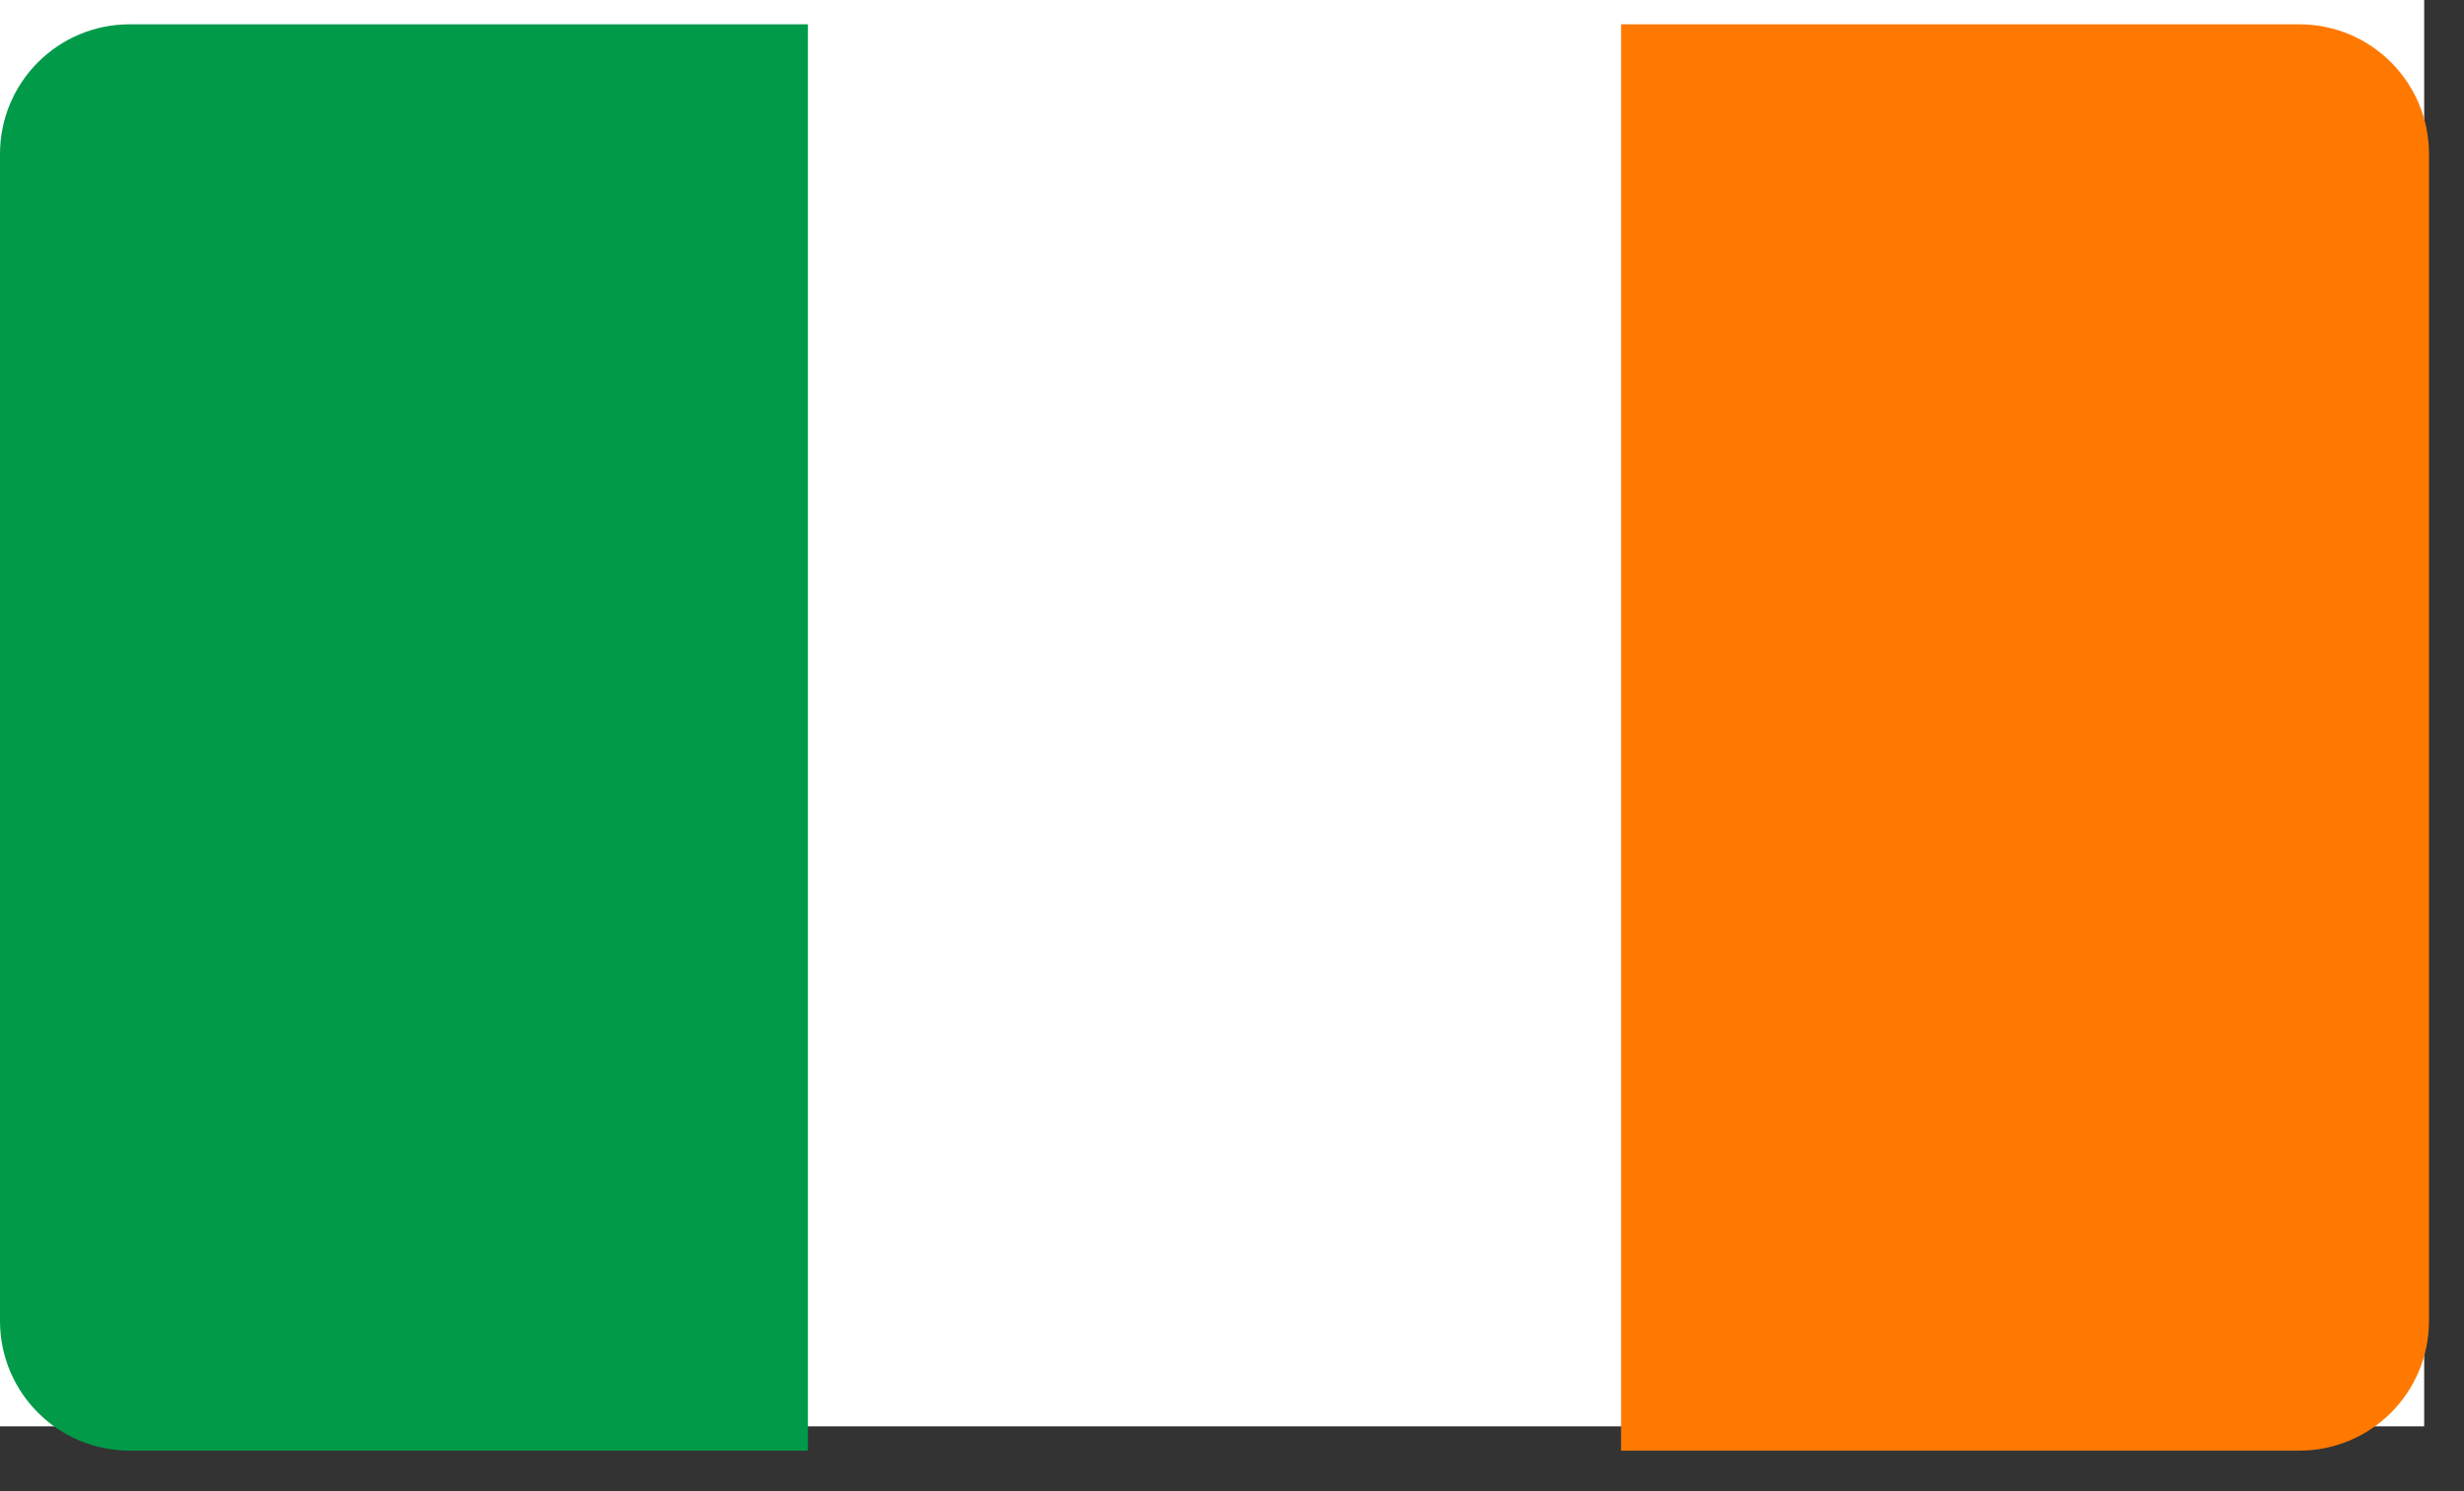 <svg width="38" height="23" viewBox="0 0 38 23" fill="none" xmlns="http://www.w3.org/2000/svg">
<rect x="0" y="0" width="38" height="23" fill="#333333" stroke="none"/>
<path fill-rule="evenodd" clip-rule="evenodd" d="M0 0H37.386V22H0V0Z" fill="white"/>
<path d="M0 2.375C0 1.27 0.895 0.375 2 0.375H12.46V22.375H2C0.895 22.375 0 21.48 0 20.375V2.375Z" fill="#009A49"/>
<path d="M25 0.375H35.46C36.565 0.375 37.46 1.27 37.46 2.375V20.375C37.46 21.48 36.565 22.375 35.46 22.375H25V0.375Z" fill="#FF7900"/>
</svg>
